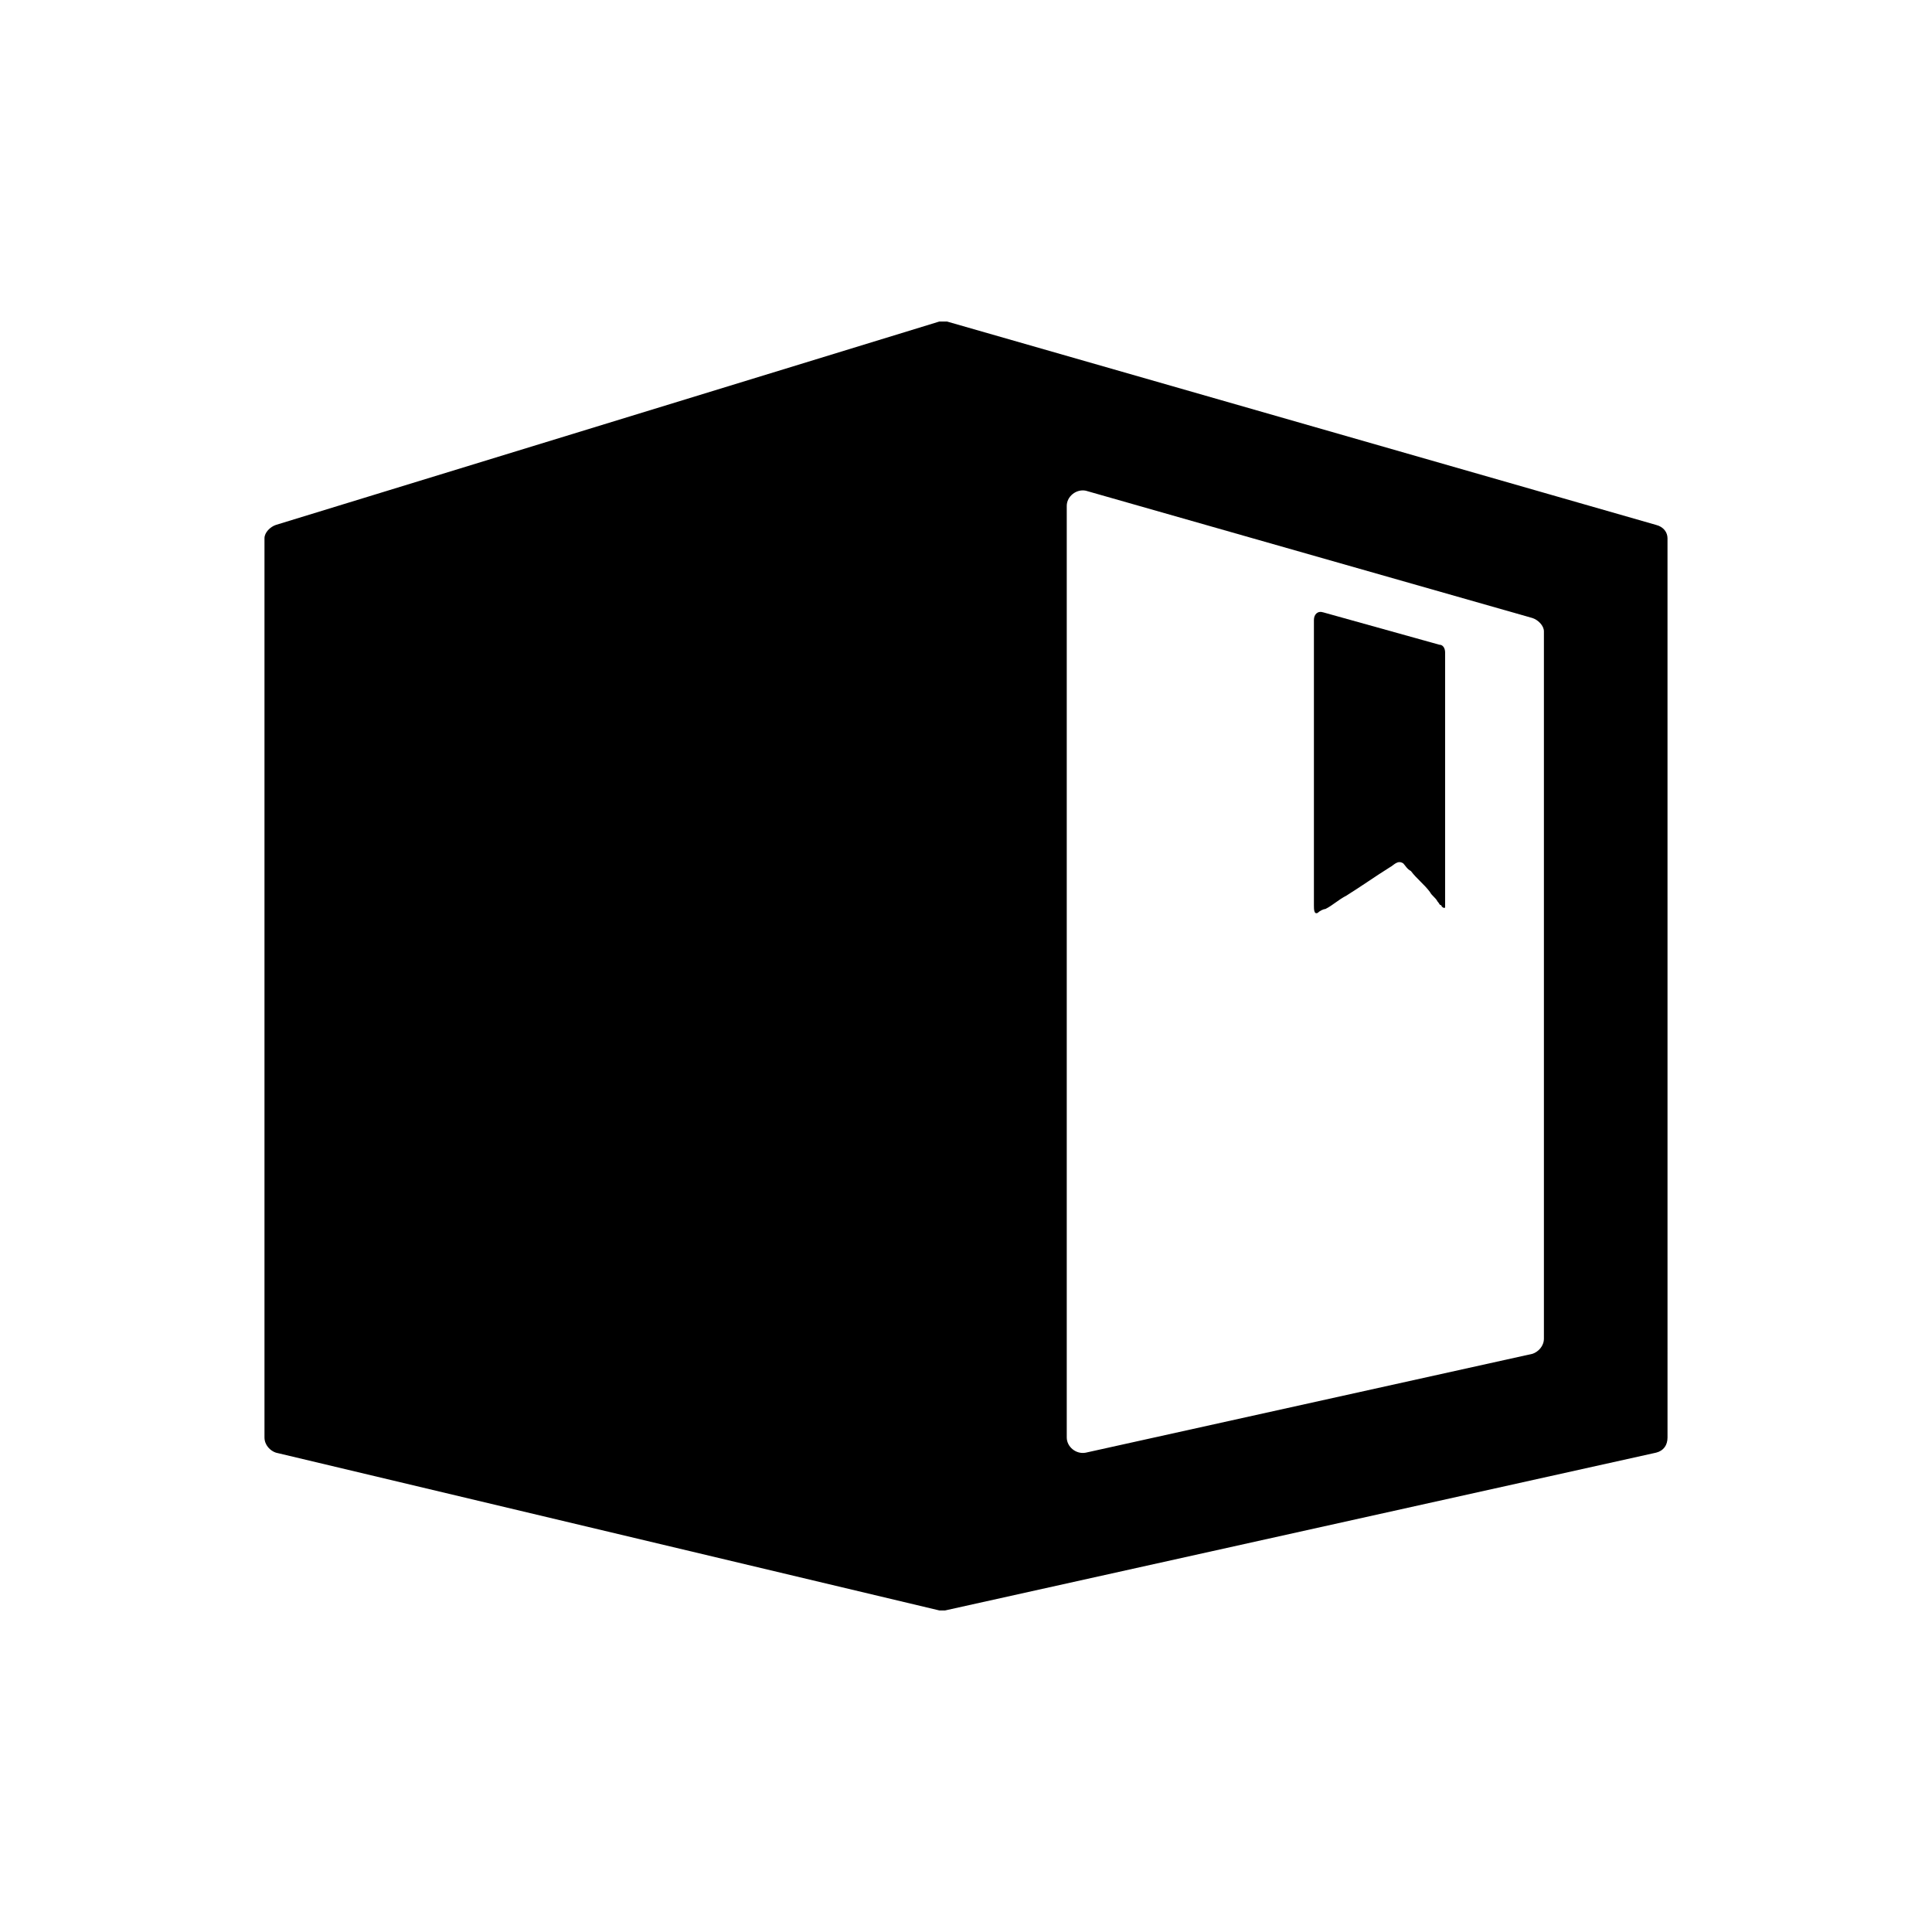 <?xml version="1.0" encoding="UTF-8"?>
<!-- Uploaded to: SVG Repo, www.svgrepo.com, Generator: SVG Repo Mixer Tools -->
<svg fill="#000000" width="800px" height="800px" version="1.1" viewBox="144 144 512 512" xmlns="http://www.w3.org/2000/svg">
 <g>
  <path d="m582.88 283.11-187.92-53.906h-2.016l-175.83 53.906c-1.512 0.504-3.023 2.016-3.023 3.527v238.3c0 2.016 1.512 3.527 3.023 4.031l175.83 41.816h1.512l188.43-41.816c2.016-0.504 3.023-2.016 3.023-4.031l-0.004-238.3c0-1.512-1.004-3.023-3.019-3.527zm-29.727 215.63c0 2.016-1.512 3.527-3.023 4.031l-118.39 26.199c-2.519 0.504-5.039-1.512-5.039-4.031v-246.87c0-2.519 2.519-4.535 5.039-4.031l118.39 33.754c1.512 0.504 3.023 2.016 3.023 3.527z"/>
  <path d="m525.45 314.86-30.73-8.566c-1.512-0.504-2.519 0.504-2.519 2.016v3.527 6.551 3.023 0.504 9.574 3.023 10.078 4.031 10.078 3.023 10.078 2.016 8.062 2.016c0 1.008 0 2.519 1.008 2.016 0.504-0.504 1.512-1.008 2.016-1.008 2.016-1.008 3.527-2.519 5.543-3.527 4.031-2.519 7.559-5.039 11.586-7.559 1.008-0.504 2.016-2.016 3.527-1.008 0.504 0.504 1.008 1.512 2.016 2.016 1.512 2.016 3.527 3.527 5.039 5.543 0.504 1.008 1.512 1.512 2.016 2.519 0.504 0.504 0.504 1.008 1.008 1.008 0 0.504 1.008 1.008 1.008 0.504v-0.504-1.008-3.023-4.031-1.512-0.504-1.008-1.512-1.512-4.031-4.535-1.008-4.535-1.512-4.031-1.512-4.535-1.008-4.535-0.504-4.031-1.008-2.519-2.016-0.504-0.504-4.031-3.527-2.016-1.008c-0.004-1.008-0.508-2.016-1.516-2.016z"/>
 </g>
</svg>